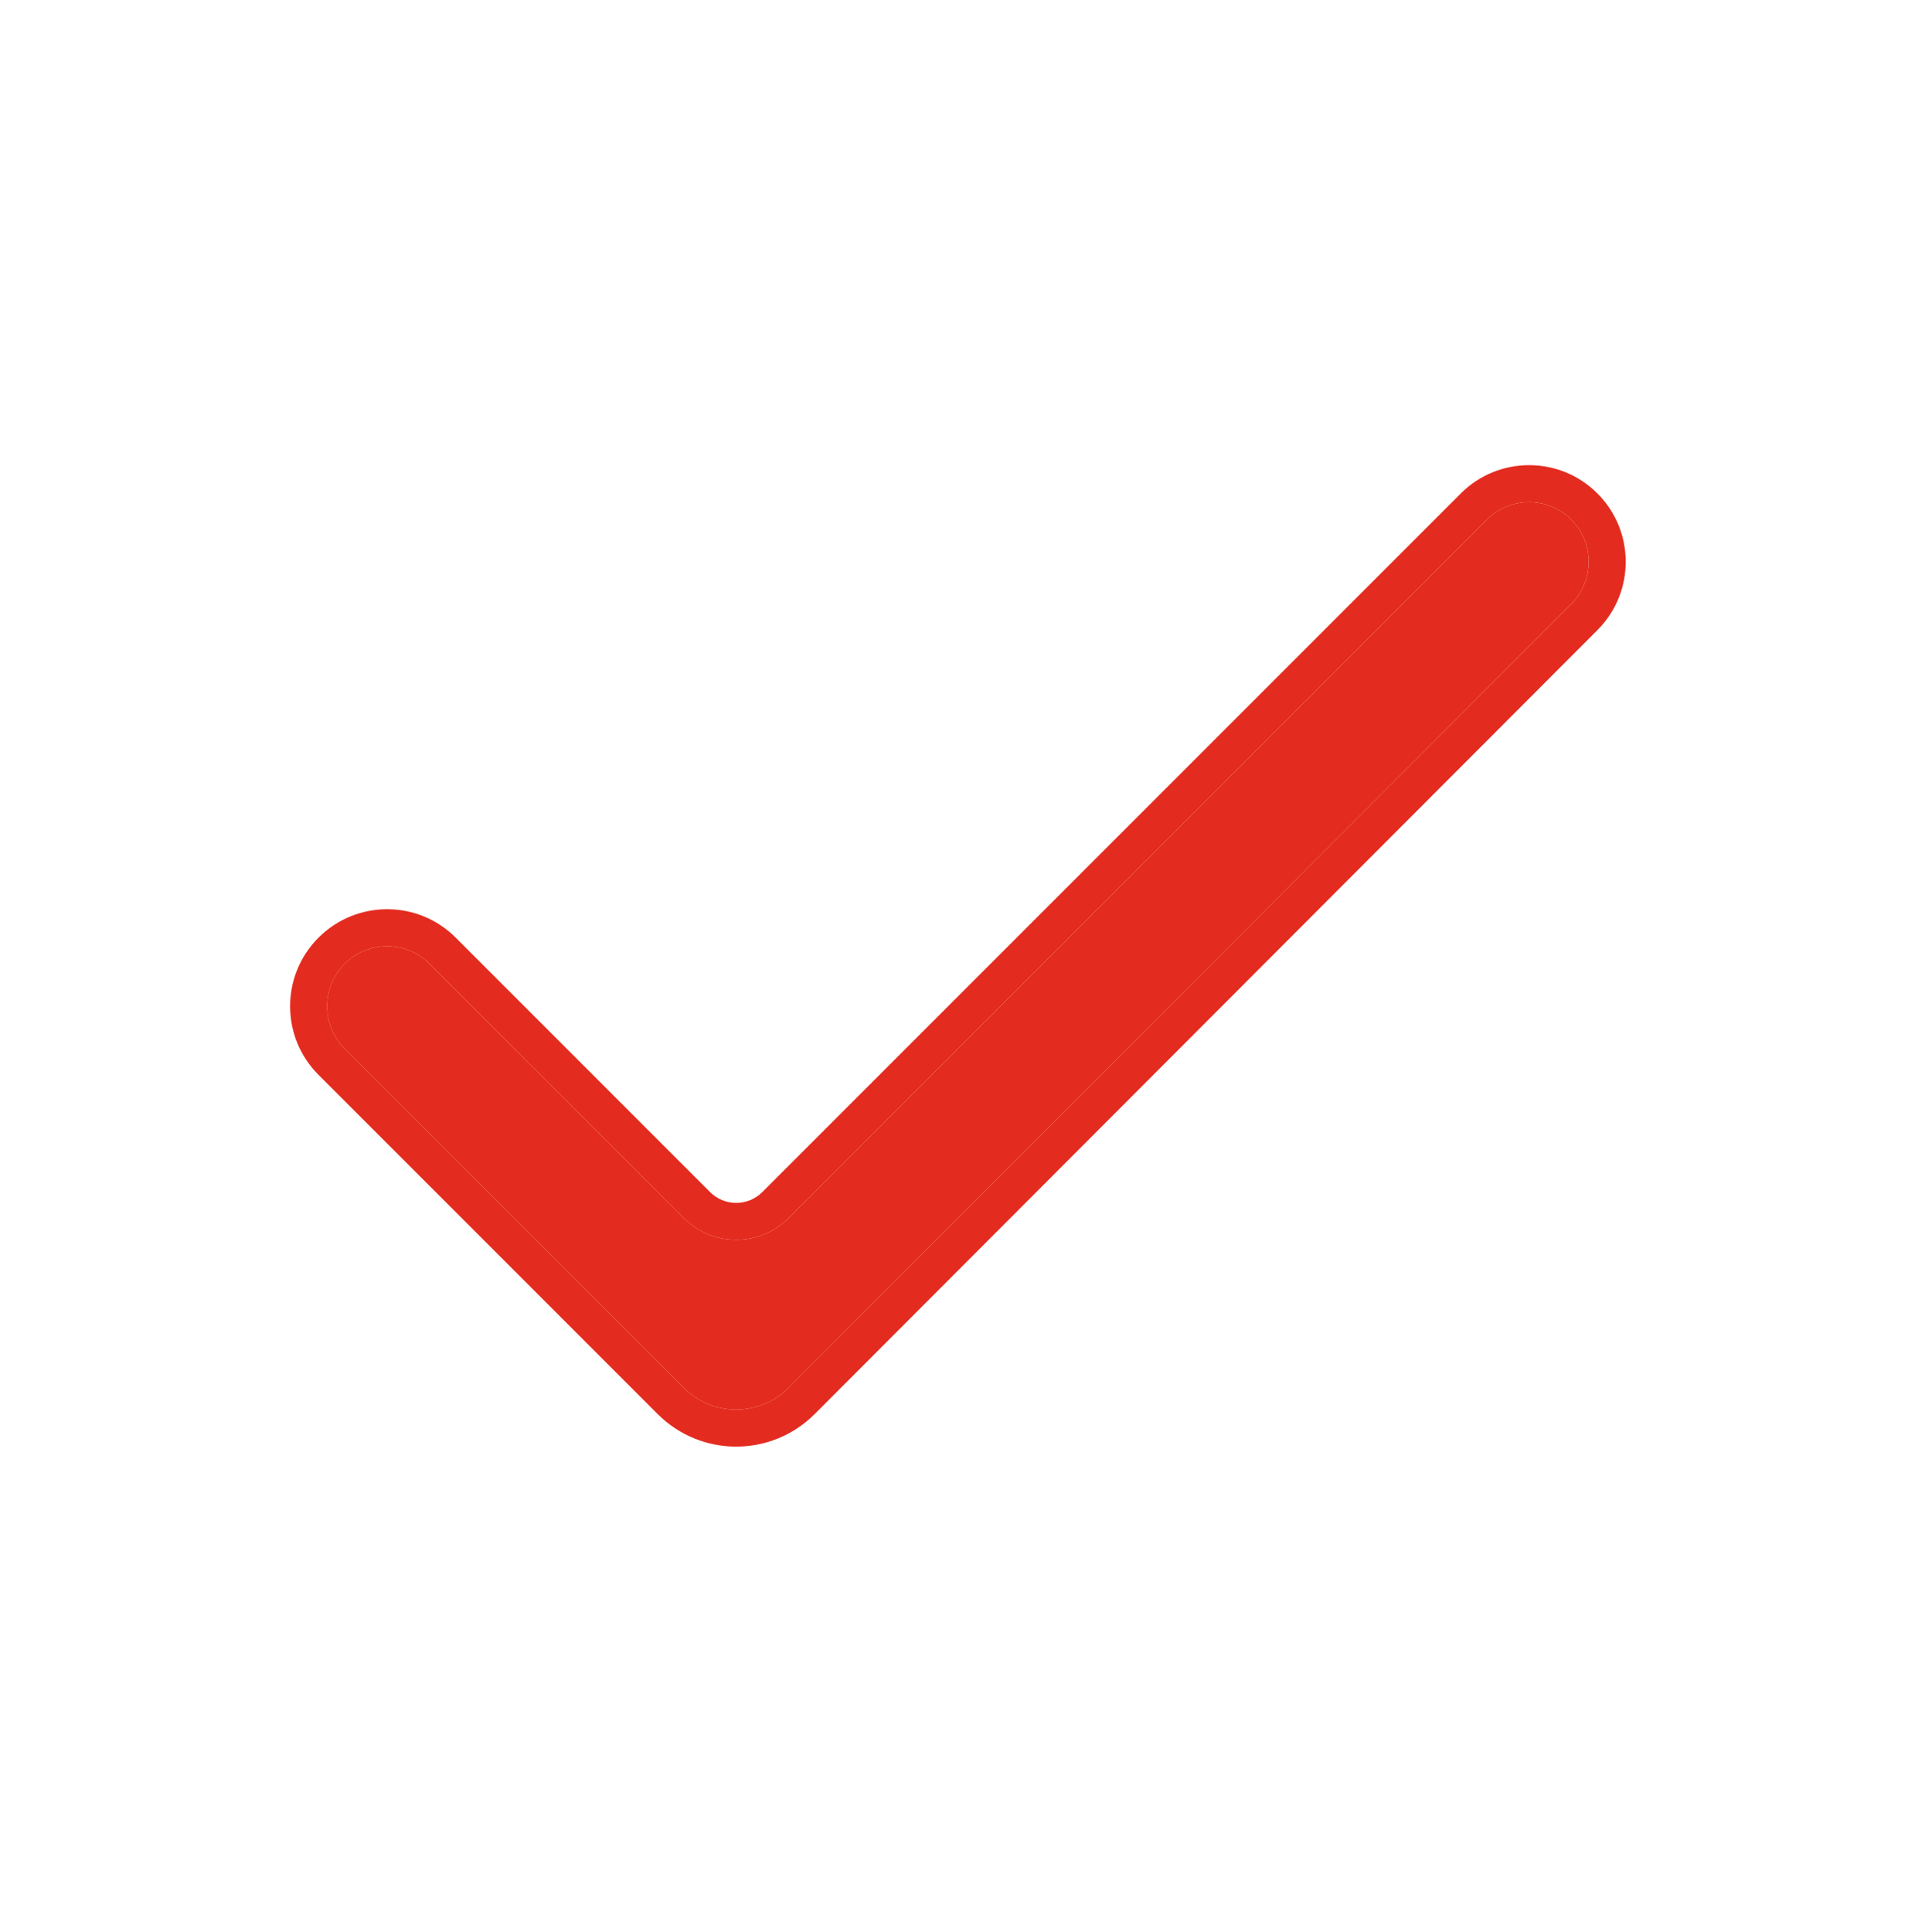 <svg width="80" height="81" viewBox="0 0 80 81" fill="none" xmlns="http://www.w3.org/2000/svg">
<path d="M33.06 58.183C31.85 59.396 29.885 59.396 28.674 58.185L14.451 43.963C13.469 42.98 13.469 41.386 14.451 40.404C15.434 39.421 17.028 39.421 18.01 40.404L28.675 51.068C29.886 52.279 31.849 52.279 33.06 51.068L62.346 21.783C63.318 20.811 64.891 20.806 65.869 21.77C66.856 22.744 66.862 24.335 65.882 25.317L33.06 58.183Z" fill="#E42B1F"/>
<path fill-rule="evenodd" clip-rule="evenodd" d="M27.577 59.281L13.355 45.059C11.767 43.471 11.767 40.896 13.355 39.307C14.944 37.719 17.519 37.719 19.107 39.307L29.771 49.972C30.377 50.578 31.359 50.578 31.964 49.972L61.25 20.686C62.824 19.113 65.373 19.104 66.957 20.666C68.558 22.244 68.567 24.822 66.98 26.412L34.158 59.279C32.342 61.097 29.395 61.099 27.577 59.281ZM28.674 58.185C29.885 59.396 31.85 59.396 33.06 58.183L65.883 25.317C66.863 24.335 66.856 22.744 65.869 21.77C64.891 20.806 63.318 20.811 62.346 21.783L33.06 51.068C31.849 52.279 29.886 52.279 28.675 51.068L18.011 40.404C17.028 39.421 15.434 39.421 14.452 40.404C13.469 41.386 13.469 42.98 14.452 43.963L28.674 58.185Z" fill="#E42B1F"/>
</svg>
